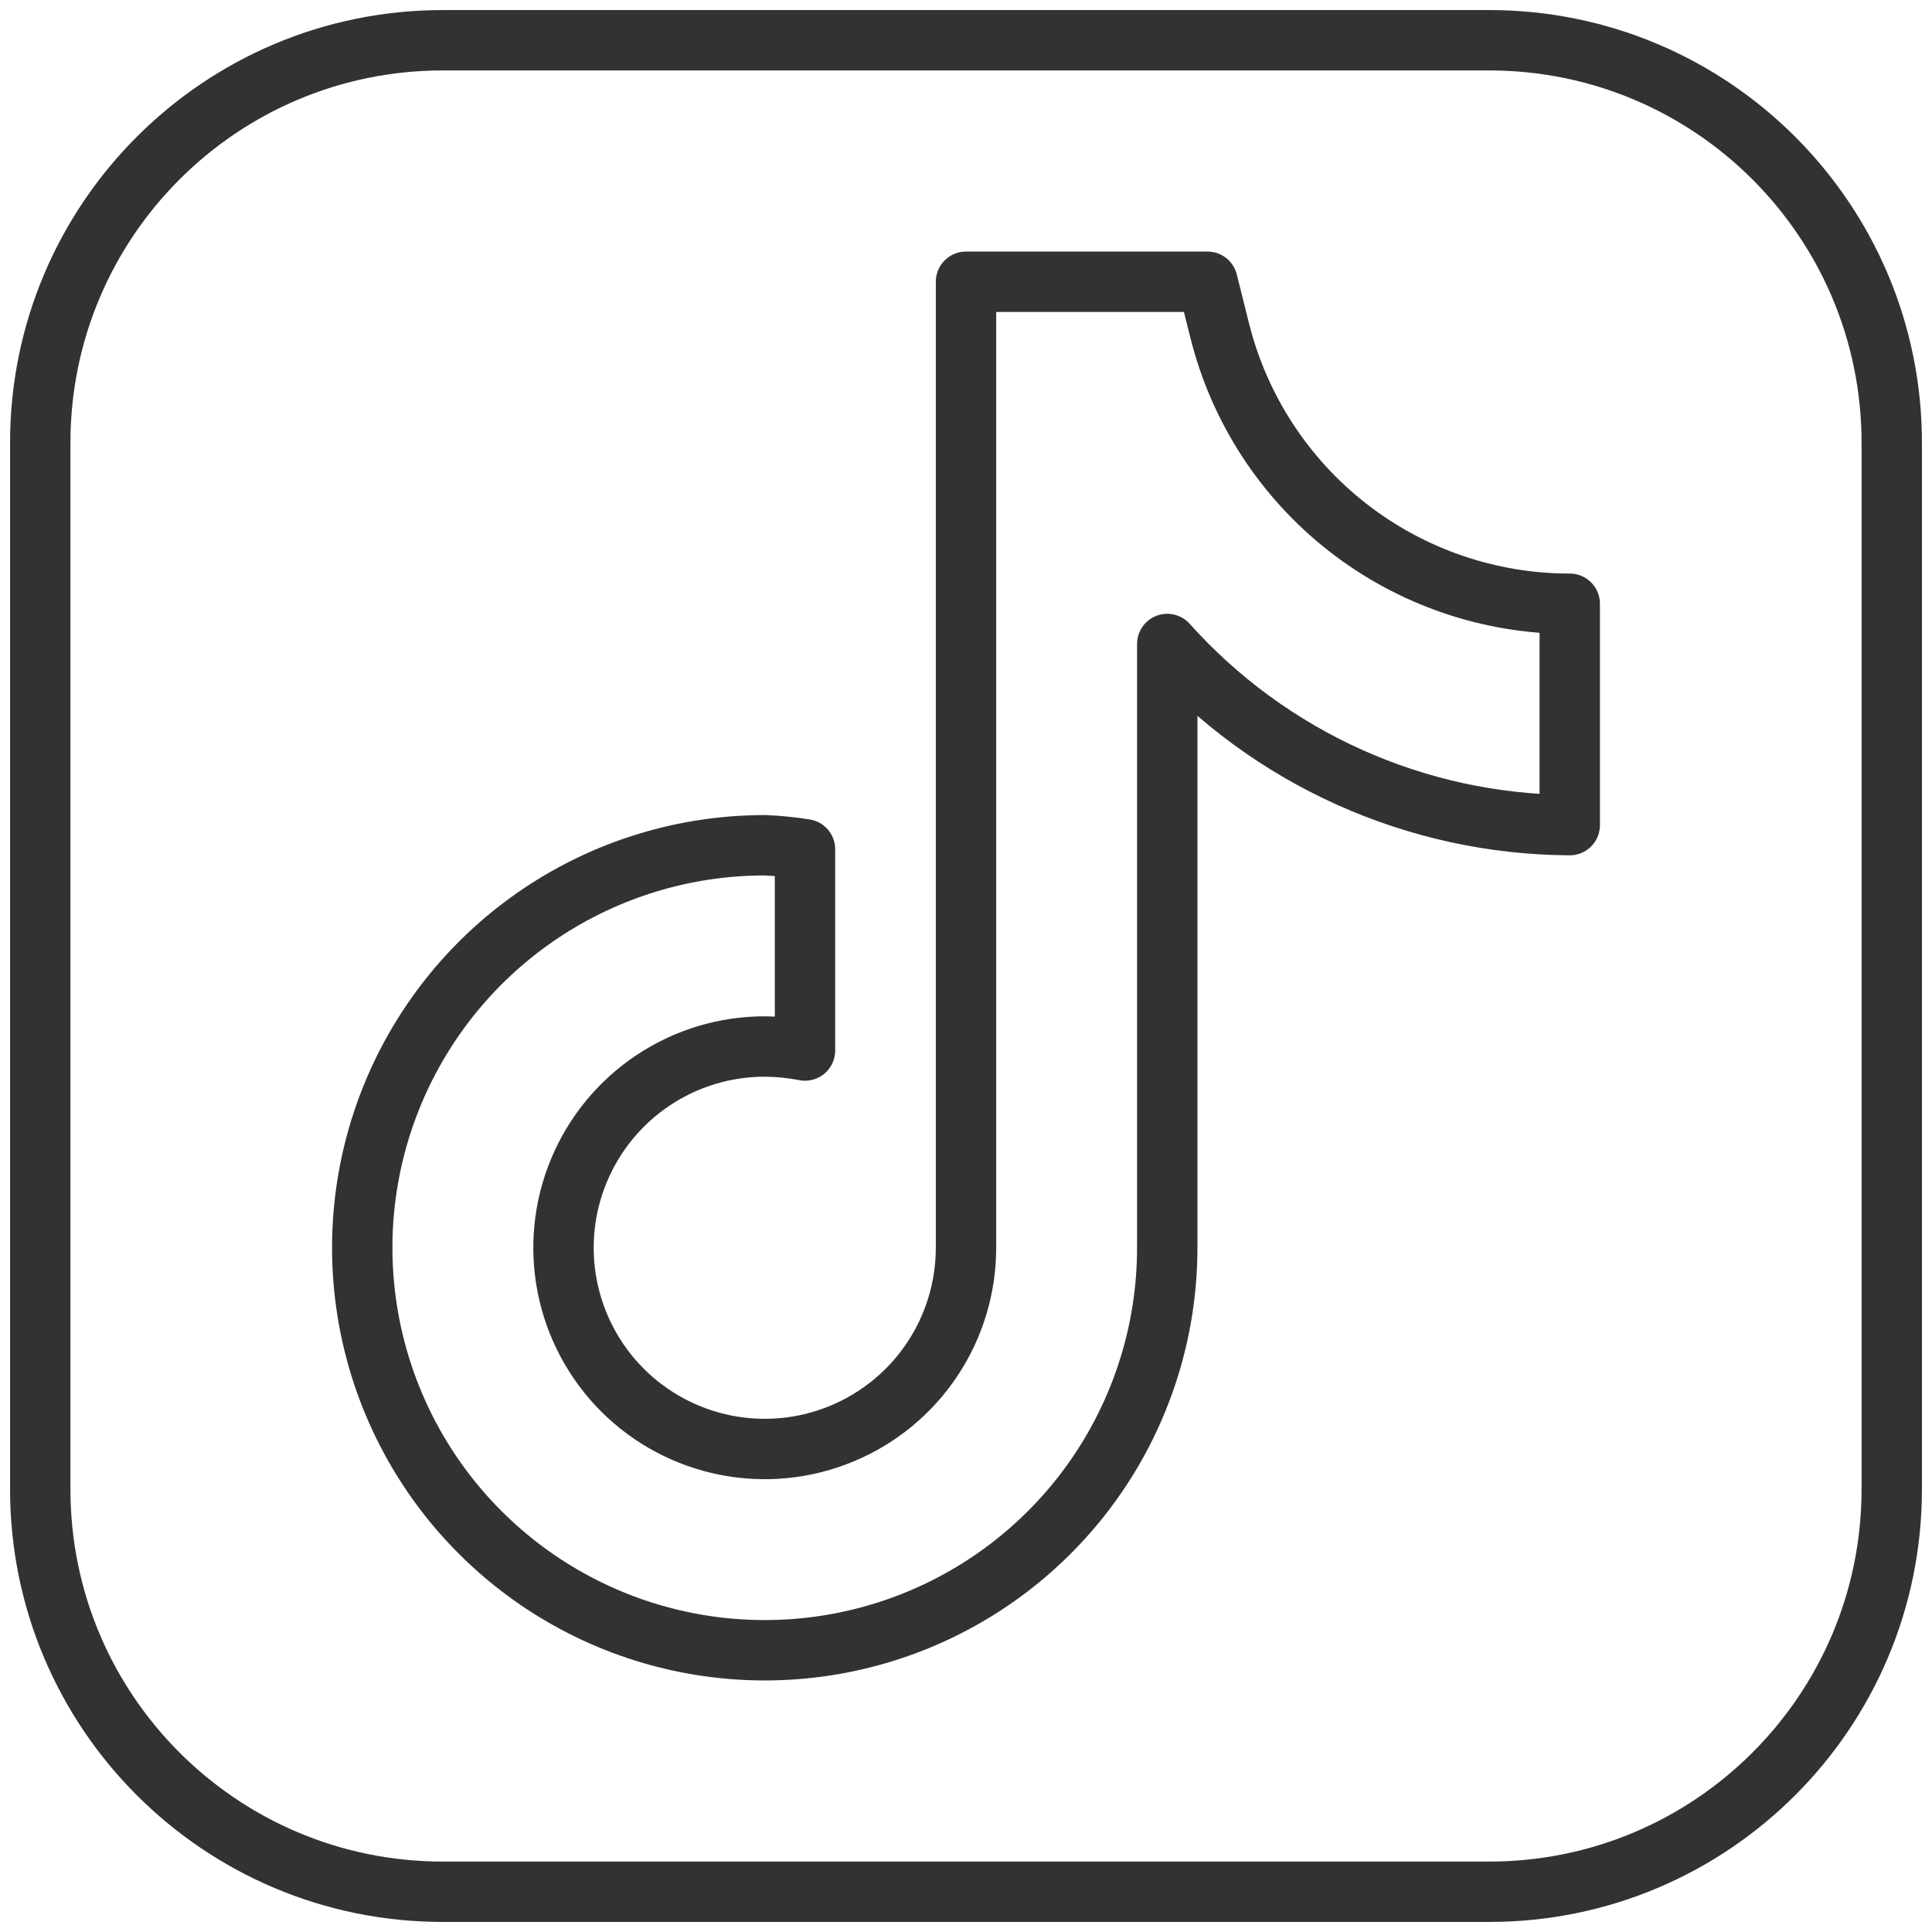 <svg width="48" height="48" viewBox="0 0 48 48" fill="none" xmlns="http://www.w3.org/2000/svg">
<g clip-path="url(#clip0_2779_142570)">
<g clip-path="url(#clip1_2779_142570)">
<path d="M39 15C36.999 15.001 35.055 14.332 33.478 13.1C31.901 11.867 30.782 10.142 30.3 8.2L30 7H24V31C24 31.989 23.707 32.956 23.157 33.778C22.608 34.6 21.827 35.241 20.913 35.619C20 35.998 18.994 36.097 18.025 35.904C17.055 35.711 16.164 35.235 15.464 34.536C14.765 33.836 14.289 32.945 14.096 31.975C13.903 31.006 14.002 30 14.381 29.087C14.759 28.173 15.4 27.392 16.222 26.843C17.044 26.293 18.011 26 19 26C19.336 26.003 19.671 26.036 20 26.1V21.1C19.669 21.047 19.335 21.013 19 21C17.022 21 15.089 21.586 13.444 22.685C11.8 23.784 10.518 25.346 9.761 27.173C9.004 29 8.806 31.011 9.192 32.951C9.578 34.891 10.53 36.673 11.929 38.071C13.328 39.47 15.109 40.422 17.049 40.808C18.989 41.194 21 40.996 22.827 40.239C24.654 39.482 26.216 38.2 27.315 36.556C28.414 34.911 29 32.978 29 31V16C30.26 17.407 31.801 18.534 33.523 19.309C35.246 20.084 37.111 20.49 39 20.5V15Z" stroke="#323232" stroke-width="1.5" stroke-linecap="round" stroke-linejoin="round"/>
<path d="M37 1H11C5.477 1 1 5.477 1 11V37C1 42.523 5.477 47 11 47H37C42.523 47 47 42.523 47 37V11C47 5.477 42.523 1 37 1Z" stroke="#323232" stroke-width="1.5" stroke-linecap="round" stroke-linejoin="round"/>
</g>
</g>
<defs>
<clipPath id="clip0_2779_142570">
<rect width="48" height="48" fill="white"/>
</clipPath>
<clipPath id="clip1_2779_142570">
<rect width="48" height="48" fill="white"/>
</clipPath>
</defs>
</svg>
